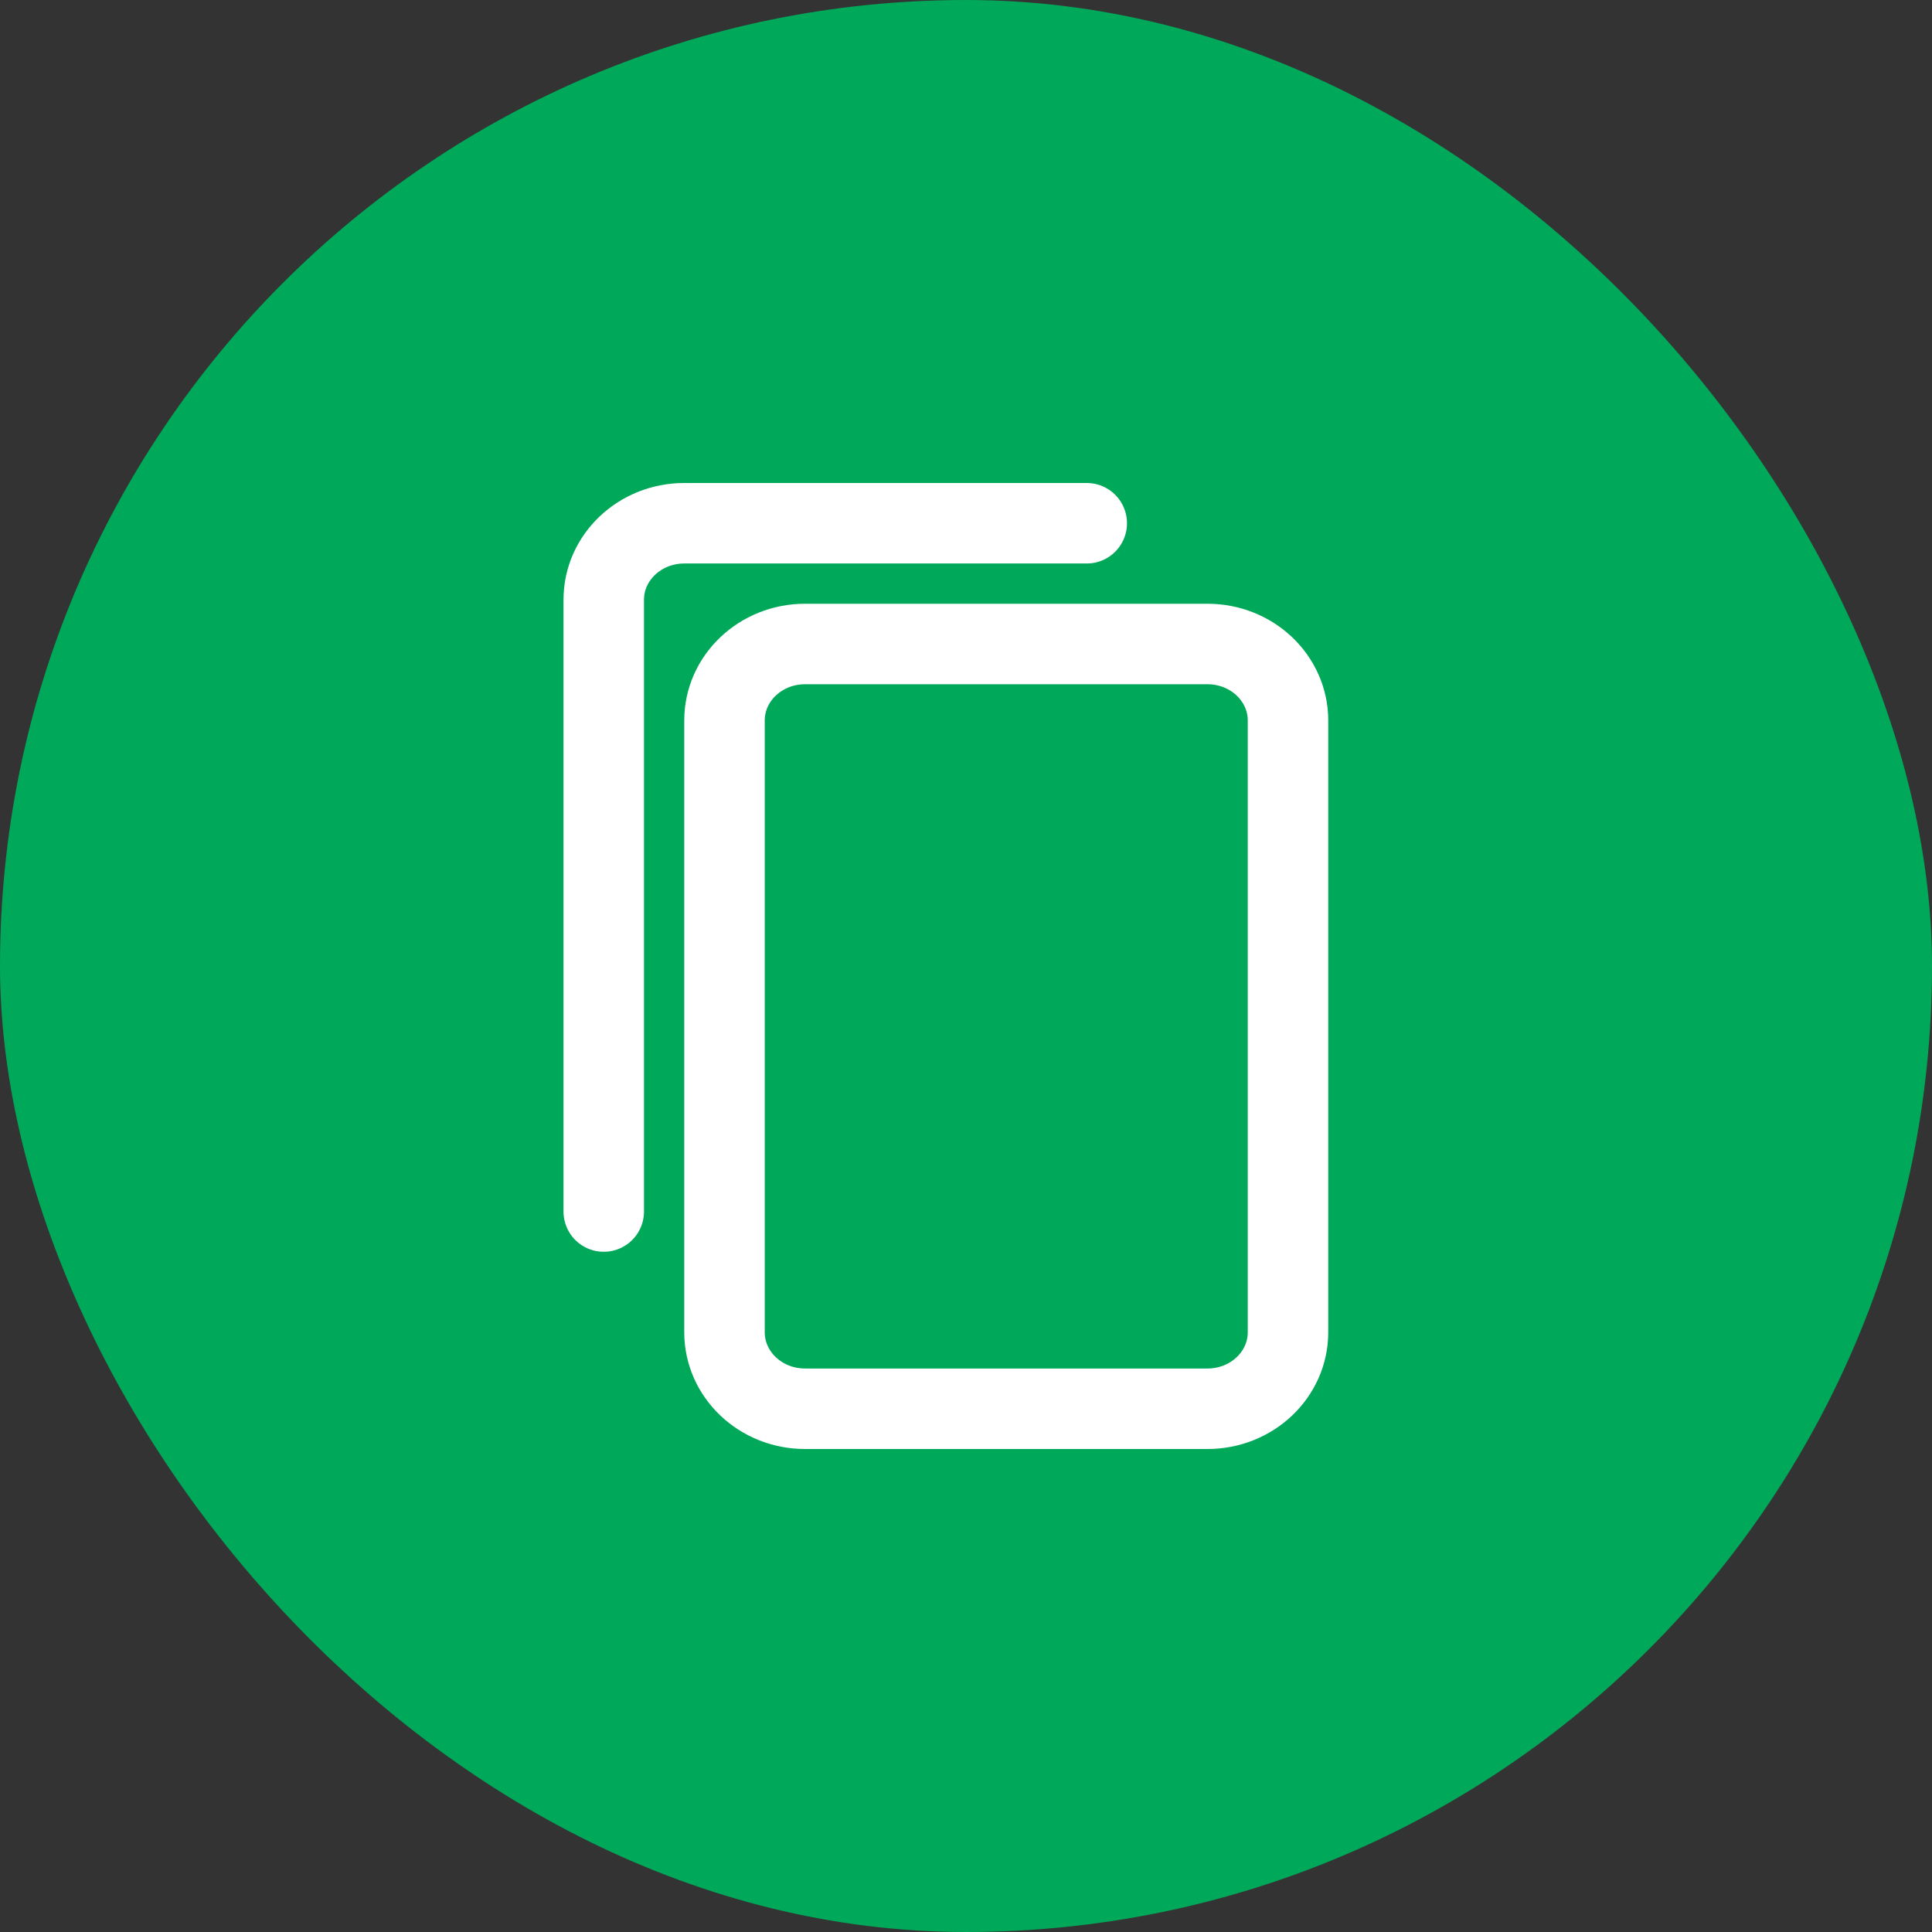 <svg width="36" height="36" viewBox="0 0 36 36" fill="none" xmlns="http://www.w3.org/2000/svg">
<rect x="0" y="0" width="36" height="36" fill="#333333" stroke="none"/>
<rect width="36" height="36" rx="18" fill="#00A859"/>
<path d="M22.5 12H15C14.172 12 13.5 12.638 13.5 13.425V24.825C13.5 25.612 14.172 26.25 15 26.25H22.5C23.328 26.25 24 25.612 24 24.825V13.425C24 12.638 23.328 12 22.5 12Z" stroke="white" stroke-width="1.5" stroke-linecap="round" stroke-linejoin="round"/>
<path d="M20.25 9.75H12.75C11.922 9.75 11.25 10.388 11.25 11.175V22.575" stroke="white" stroke-width="1.5" stroke-linecap="round" stroke-linejoin="round"/>
</svg>
